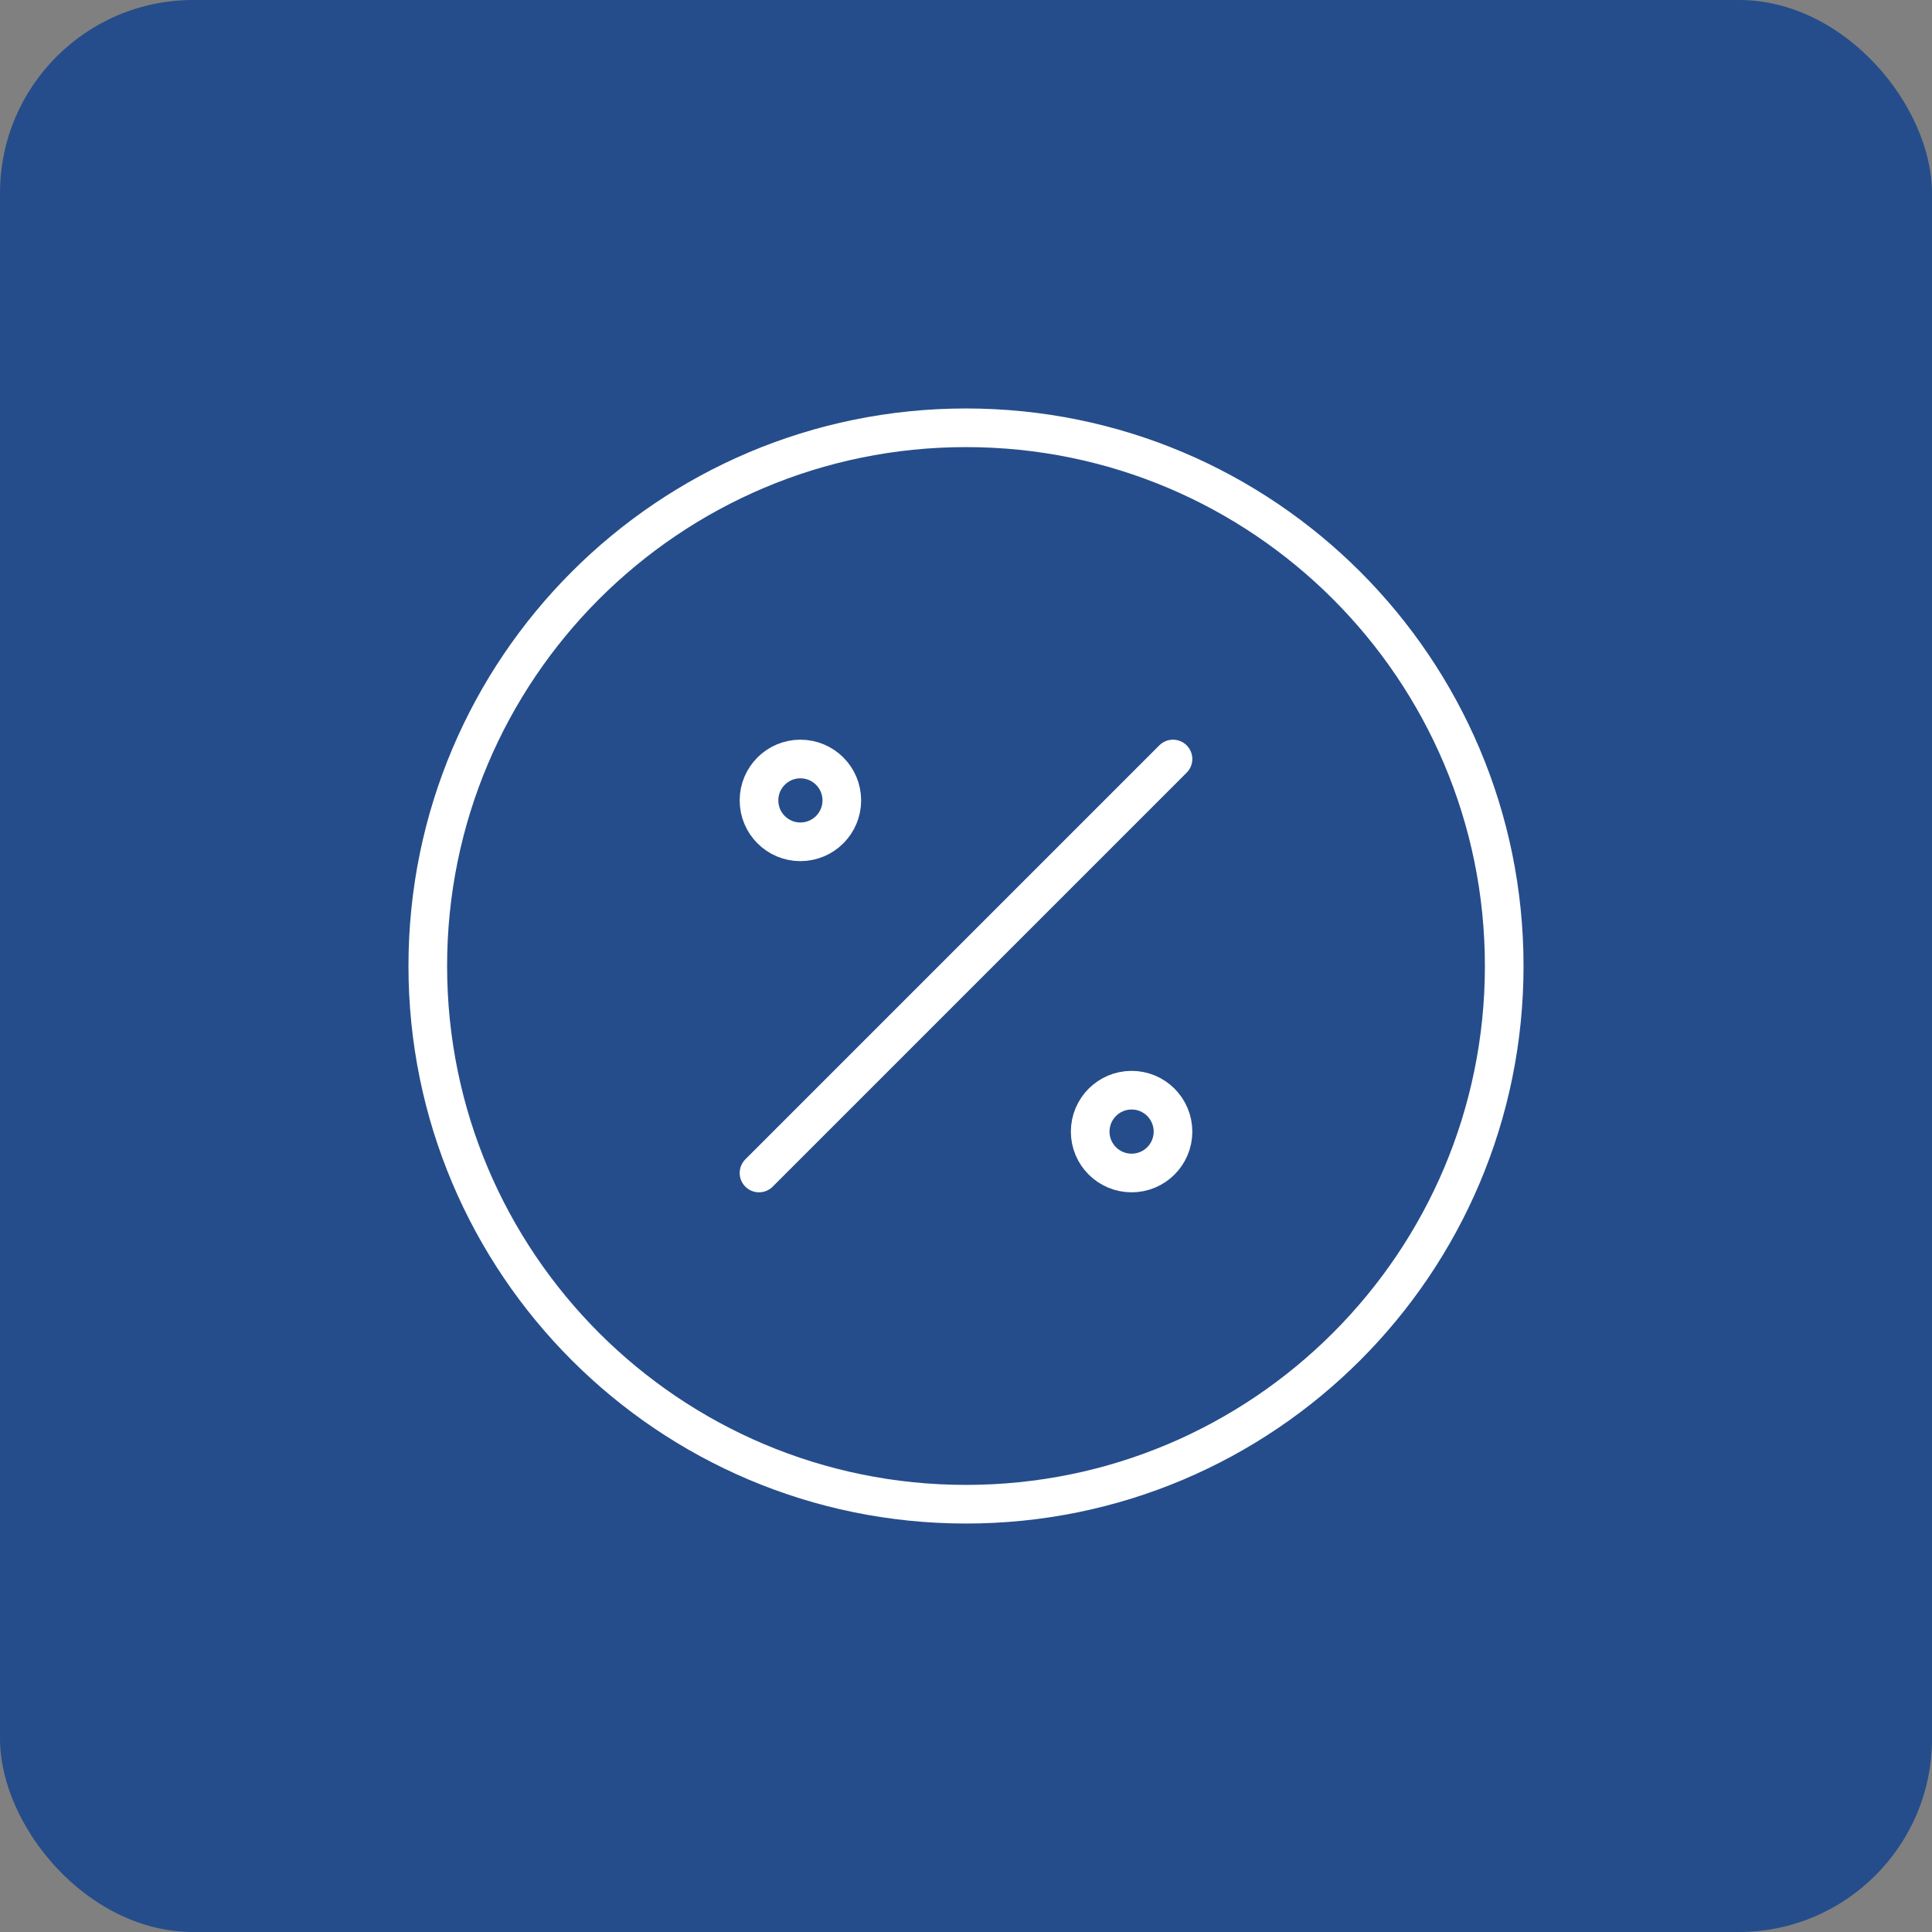 <?xml version="1.0" encoding="UTF-8"?> <svg xmlns="http://www.w3.org/2000/svg" width="50" height="50" viewBox="0 0 50 50" fill="none"><rect x="0" y="0" width="50" height="50" fill="#808080" stroke="none"/> <rect width="50" height="50" rx="5" fill="#254D8B"></rect> <g clip-path="url(#clip0_1515_104)"> <path d="M25 38.929C32.693 38.929 38.929 32.693 38.929 25C38.929 17.307 32.693 11.071 25 11.071C17.307 11.071 11.071 17.307 11.071 25C11.071 32.693 17.307 38.929 25 38.929Z" stroke="white" stroke-linecap="round" stroke-linejoin="round"></path> <path d="M19.643 30.357L30.357 19.643" stroke="white" stroke-linecap="round" stroke-linejoin="round"></path> <path d="M20.714 21.786C21.306 21.786 21.786 21.306 21.786 20.714C21.786 20.122 21.306 19.643 20.714 19.643C20.122 19.643 19.643 20.122 19.643 20.714C19.643 21.306 20.122 21.786 20.714 21.786Z" stroke="white" stroke-linecap="round" stroke-linejoin="round"></path> <path d="M29.286 30.357C29.878 30.357 30.357 29.878 30.357 29.286C30.357 28.694 29.878 28.214 29.286 28.214C28.694 28.214 28.214 28.694 28.214 29.286C28.214 29.878 28.694 30.357 29.286 30.357Z" stroke="white" stroke-linecap="round" stroke-linejoin="round"></path> </g> <defs> <clipPath id="clip0_1515_104"> <rect width="30" height="30" fill="white" transform="translate(10 10)"></rect> </clipPath> </defs> </svg> 